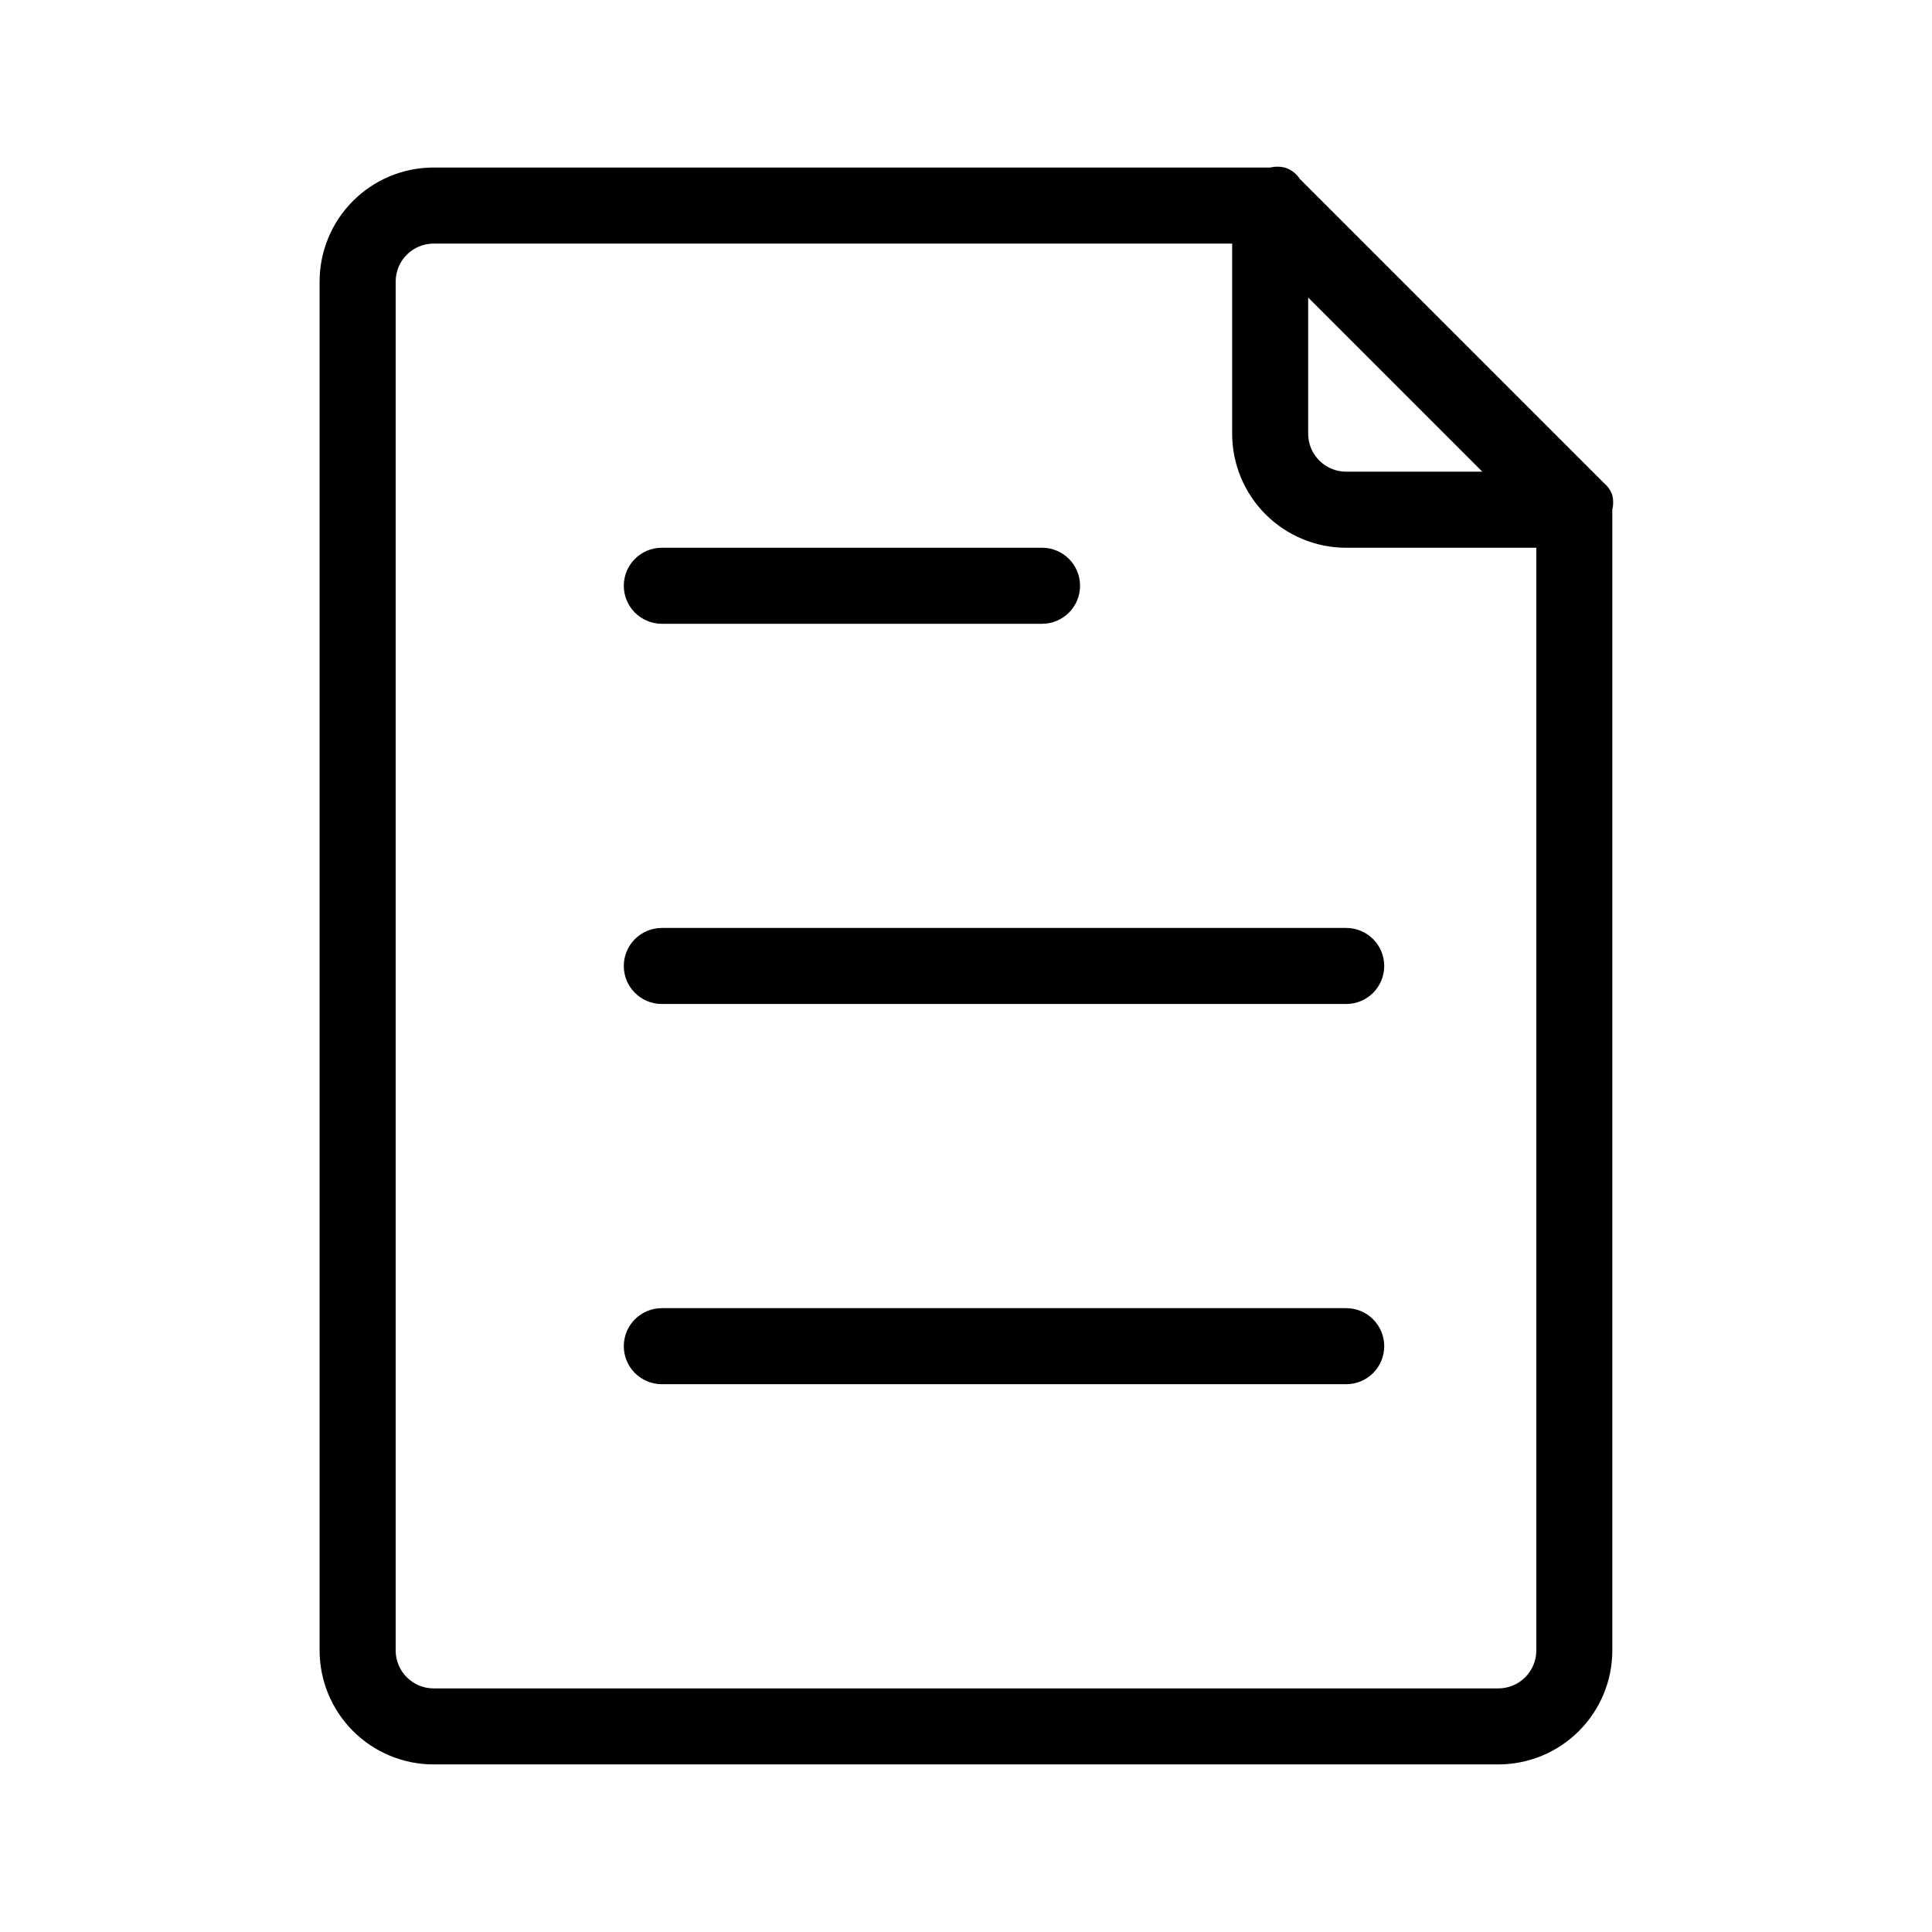 <?xml version="1.0" encoding="UTF-8"?>
<!-- Uploaded to: SVG Repo, www.svgrepo.com, Generator: SVG Repo Mixer Tools -->
<svg fill="#000000" width="800px" height="800px" version="1.1" viewBox="144 144 512 512" xmlns="http://www.w3.org/2000/svg">
 <path d="m571.29 275.25c-0.43-1.258-1.195-2.371-2.215-3.223l-80.609-80.609c-0.941-1.457-2.371-2.531-4.031-3.023-1.258-0.301-2.57-0.301-3.828 0h-221.68c-8.02 0-15.707 3.184-21.375 8.855-5.672 5.668-8.855 13.355-8.855 21.375v362.74c0 8.016 3.184 15.703 8.855 21.375 5.668 5.668 13.355 8.852 21.375 8.852h282.13c8.016 0 15.703-3.184 21.375-8.852 5.668-5.672 8.852-13.359 8.852-21.375v-302.29c0.301-1.262 0.301-2.57 0-3.832zm-80.609-52.395 46.148 46.148h-36.07c-5.566 0-10.078-4.512-10.078-10.074zm50.383 368.59h-282.13c-5.566 0-10.078-4.512-10.078-10.074v-362.74c0-5.566 4.512-10.078 10.078-10.078h211.6v50.383c0 8.016 3.184 15.703 8.855 21.375 5.668 5.668 13.355 8.852 21.375 8.852h50.379v292.21c0 2.672-1.062 5.234-2.949 7.125-1.891 1.887-4.453 2.949-7.125 2.949zm-231.75-292.21c0-5.566 4.512-10.078 10.078-10.078h100.76c5.562 0 10.074 4.512 10.074 10.078 0 5.562-4.512 10.074-10.074 10.074h-100.76c-5.566 0-10.078-4.512-10.078-10.074zm201.52 100.76c0 2.672-1.062 5.234-2.949 7.125-1.891 1.887-4.453 2.949-7.125 2.949h-181.37c-5.566 0-10.078-4.512-10.078-10.074 0-5.566 4.512-10.078 10.078-10.078h181.37c2.672 0 5.234 1.062 7.125 2.953 1.887 1.887 2.949 4.449 2.949 7.125zm0 100.76c0 2.672-1.062 5.234-2.949 7.125-1.891 1.887-4.453 2.949-7.125 2.949h-181.37c-5.566 0-10.078-4.512-10.078-10.074 0-5.566 4.512-10.078 10.078-10.078h181.37c2.672 0 5.234 1.062 7.125 2.953 1.887 1.887 2.949 4.453 2.949 7.125z"/>
</svg>